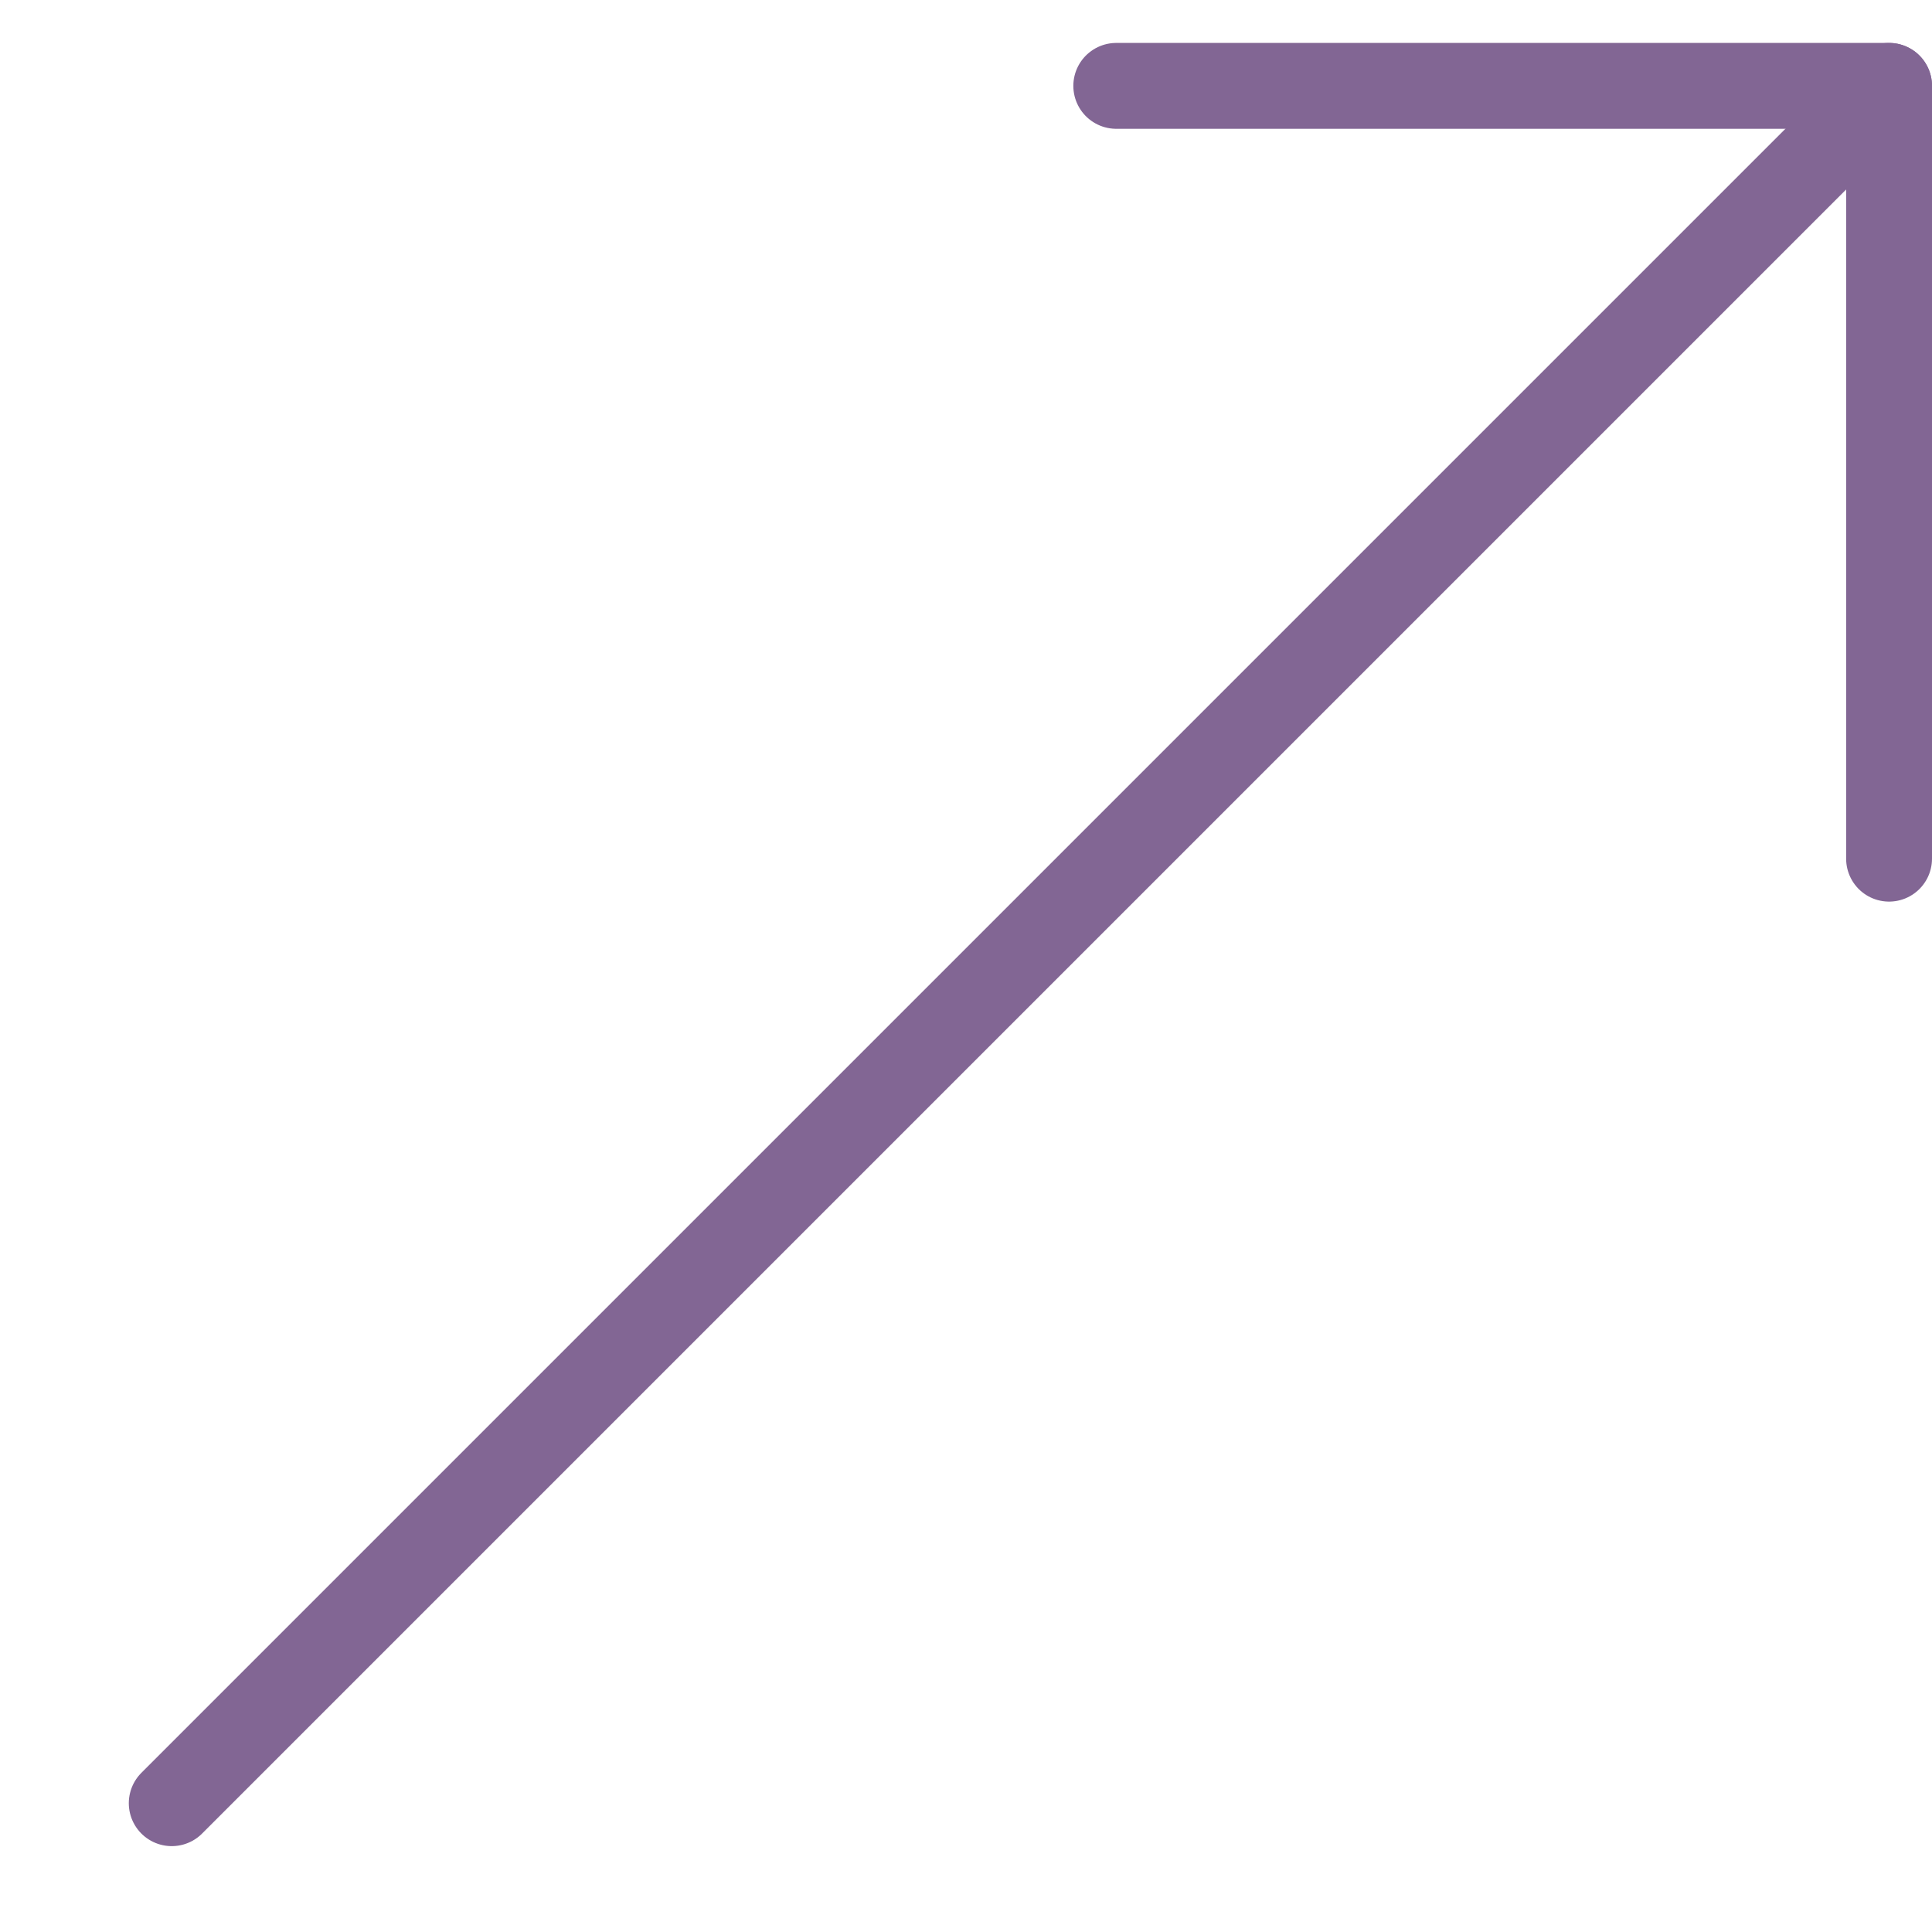 <svg width="45" height="45" viewBox="0 0 45 45" fill="none" xmlns="http://www.w3.org/2000/svg">
<path d="M4 42L44 2" stroke="#826694" stroke-width="2" stroke-linecap="round" stroke-linejoin="round"/>
<path d="M26 2H44V20" stroke="#826694" stroke-width="2" stroke-linecap="round" stroke-linejoin="round"/>
</svg>
